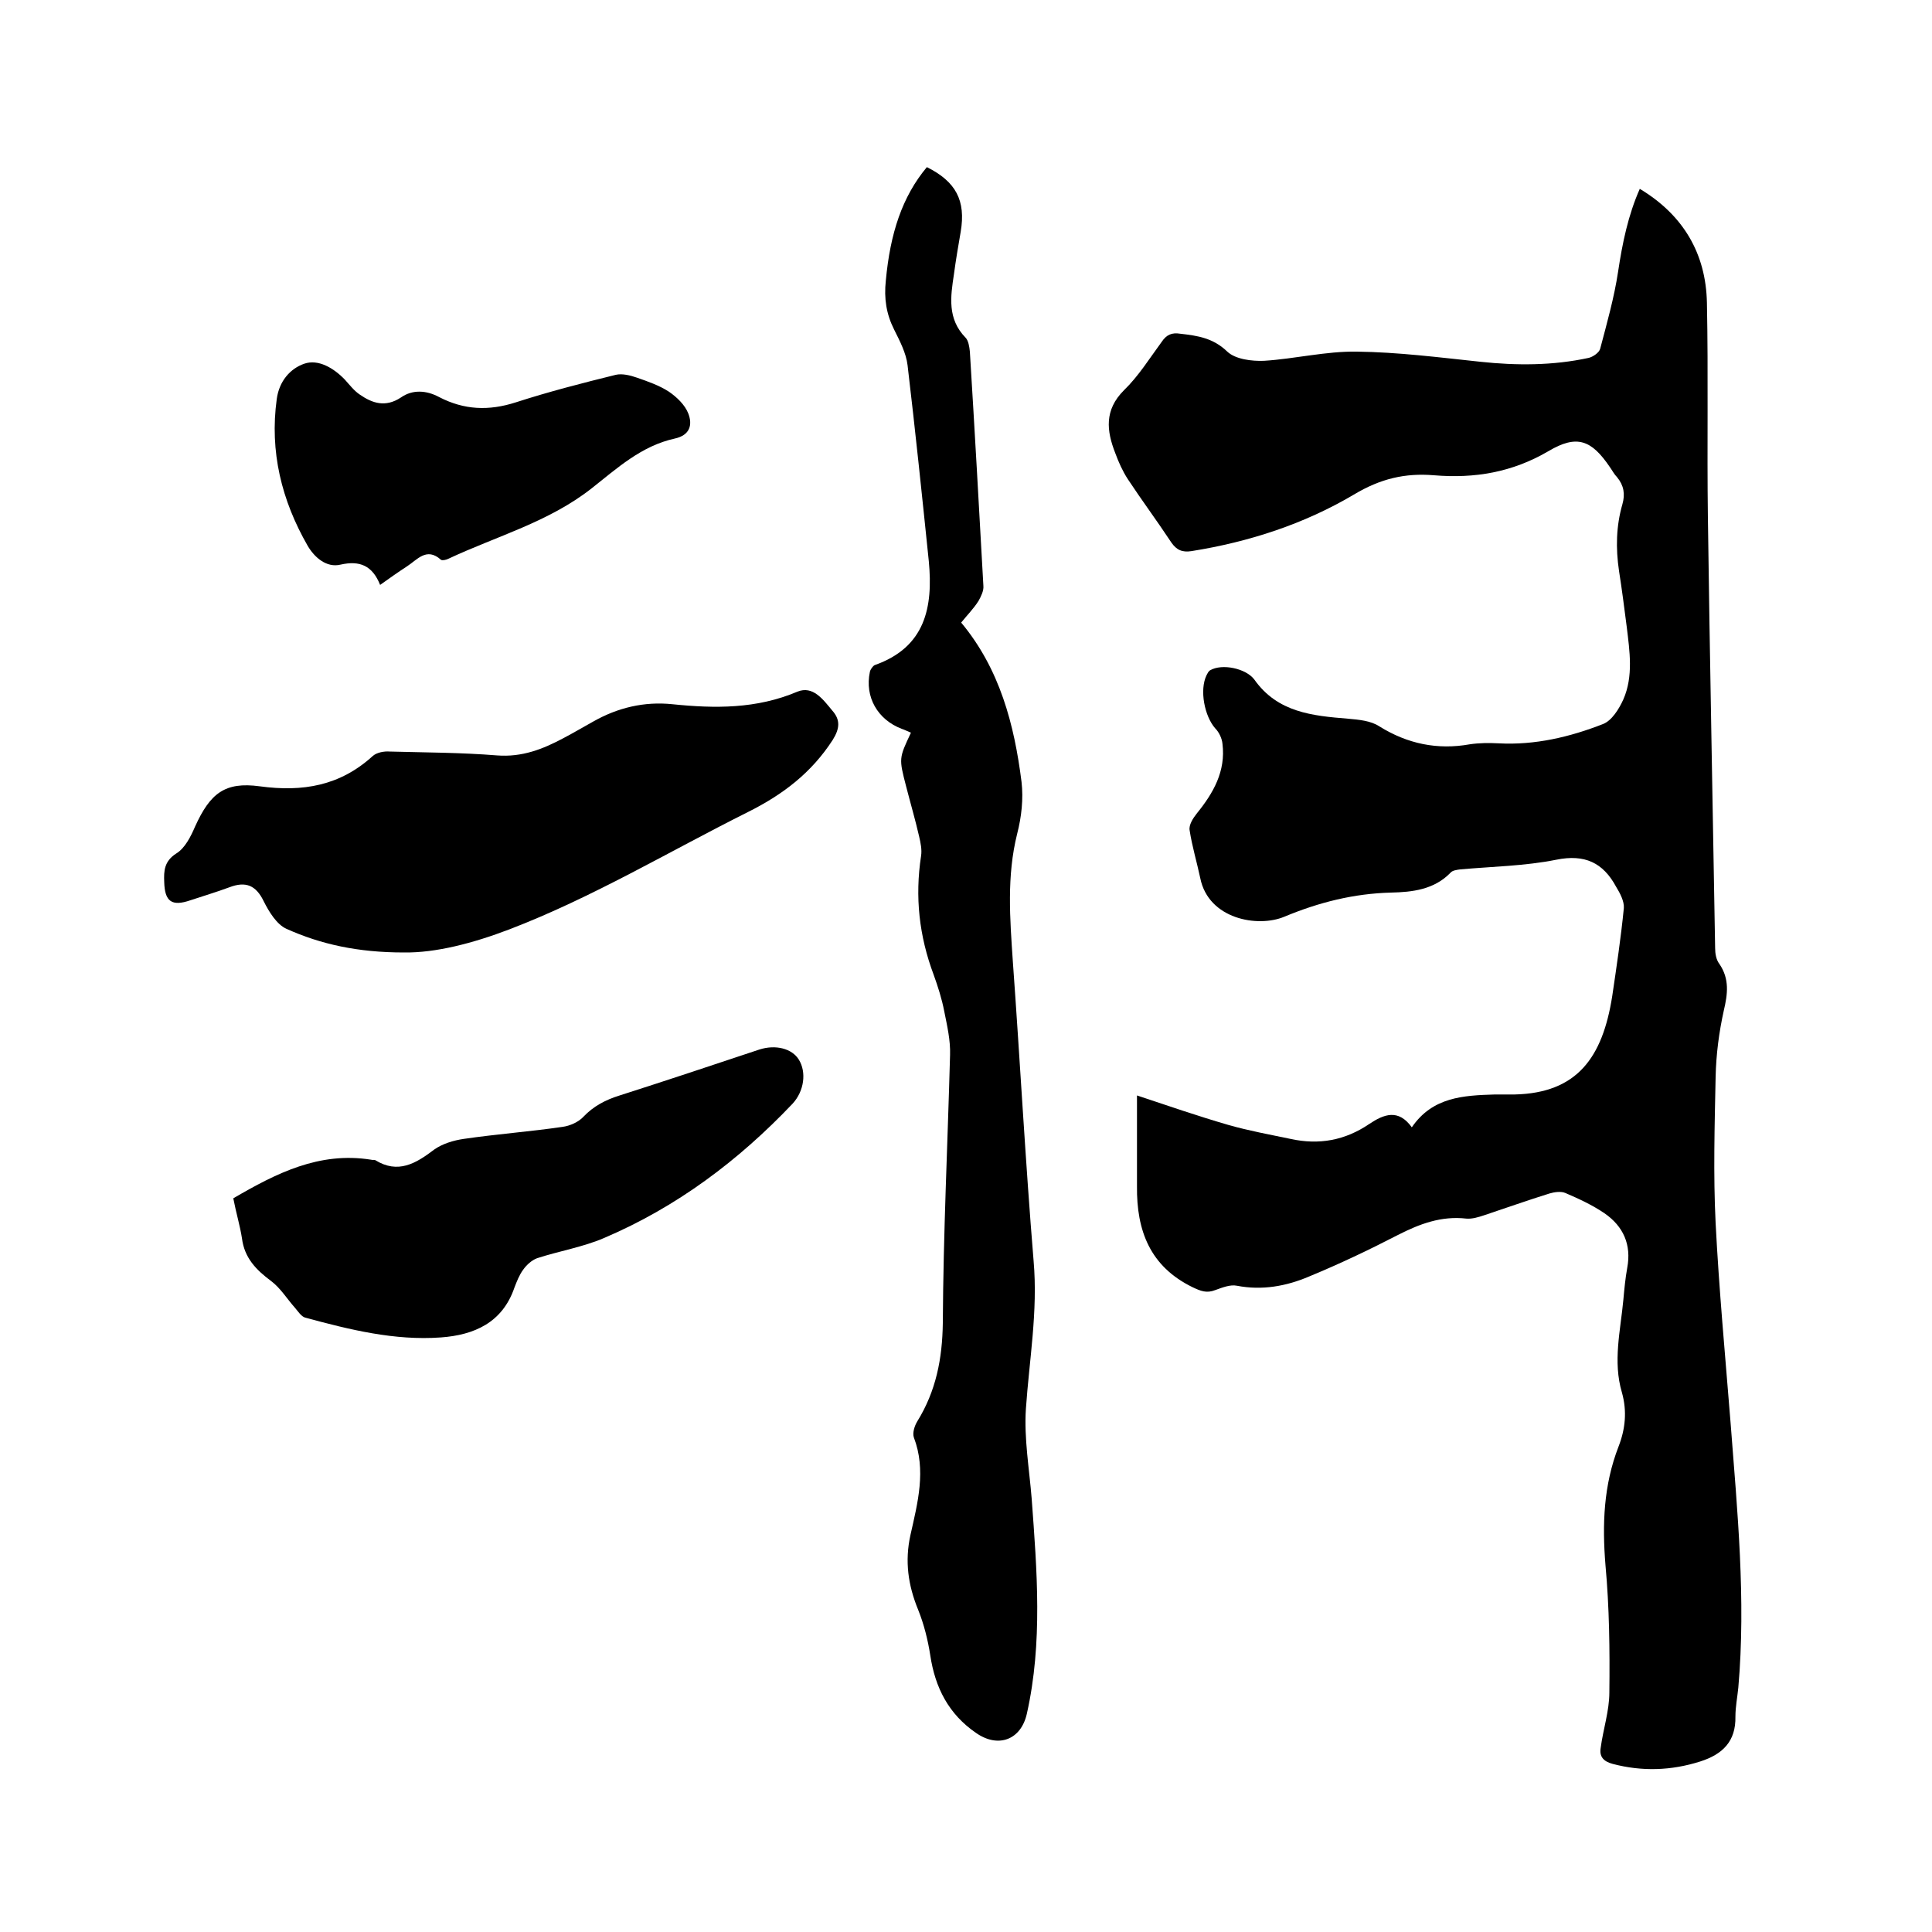 <svg enable-background="new 0 0 400 400" viewBox="0 0 400 400" xmlns="http://www.w3.org/2000/svg"><path d="m235.4 226.8c6.6 2.2 12.7 4.3 18.9 6.1 4.2 1.2 8.6 2 12.9 2.9 5.9 1.3 11.3.3 16.3-3.1 3-2 6-3.2 8.8.7 4.3-6.3 10.7-6.6 17.2-6.8h4.1c12.9-.3 18.2-7.6 20.2-20.4.9-6.1 1.8-12.1 2.4-18.2.1-1.4-.8-3.1-1.6-4.4-2.7-5-6.5-6.8-12.4-5.6-6.5 1.3-13.2 1.4-19.9 2-.7.1-1.6.2-2 .7-3.4 3.5-7.9 4-12.3 4.1-7.7.2-14.9 2-22.1 5-5.5 2.3-15.7.5-17.4-8-.7-3.3-1.7-6.6-2.2-9.9-.2-1.1.7-2.5 1.5-3.5 3.4-4.2 6-8.7 5.3-14.4-.1-1.1-.7-2.4-1.5-3.2-2.2-2.5-3.3-7.9-1.8-11 .2-.4.4-.8.7-1 2.5-1.5 7.5-.4 9.2 1.9 4.8 6.8 12 7.5 19.4 8.1 2.2.2 4.7.4 6.5 1.6 5.8 3.6 12 4.9 18.7 3.7 2-.3 4-.3 6-.2 7.5.4 14.7-1.3 21.6-4 1.8-.7 3.3-3.1 4.2-5.1 2.1-4.8 1.3-10 .7-15-.5-3.9-1-7.8-1.6-11.6-.7-4.7-.6-9.3.7-13.8.6-2.1.3-3.9-1.1-5.6-.6-.6-1-1.4-1.5-2.1-3.8-5.6-6.8-6.8-12.7-3.3-7.5 4.4-15.3 5.7-23.7 5-6-.5-11.1.7-16.6 4-10.3 6.1-21.7 9.8-33.6 11.7-1.9.3-3.1-.2-4.2-1.8-2.9-4.4-6.1-8.7-9-13.1-1.1-1.7-1.9-3.5-2.6-5.4-1.8-4.6-2.3-8.9 1.8-13 3-2.9 5.3-6.6 7.8-10 1-1.5 2.1-2 3.9-1.7 3.6.4 6.8.9 9.7 3.7 1.7 1.6 5.1 2 7.6 1.9 6.4-.4 12.8-2 19.2-1.9 8.5.1 17.1 1.2 25.6 2.1 7.5.8 15 .8 22.4-.8.9-.2 2.2-1.1 2.4-1.9 1.4-5.3 2.9-10.6 3.7-15.9.9-6 2.1-11.8 4.5-17.2 9 5.4 13.7 13.4 13.9 23.6.3 14.8 0 29.6.2 44.4.4 29.7 1 59.4 1.5 89.2 0 1.1.2 2.4.9 3.3 2.1 3.1 1.7 6.2.9 9.6-1 4.5-1.6 9.1-1.7 13.8-.2 10-.5 20.1 0 30.2.7 13.8 2 27.6 3.1 41.4 1.4 18.3 3.2 36.5 1.6 54.8-.2 2-.6 4-.6 6 .1 5.1-2.6 7.8-7.3 9.3-6 1.9-12 2.1-18.1.5-1.9-.5-2.8-1.5-2.5-3.3.5-3.8 1.8-7.7 1.8-11.5.1-8.8 0-17.6-.8-26.3-.7-8.5-.4-16.6 2.7-24.6 1.4-3.6 1.8-7.3.7-11.2-1.9-6.4-.3-12.8.3-19.2.2-2.2.4-4.4.8-6.6.9-4.8-.8-8.6-4.7-11.3-2.5-1.7-5.3-3-8.1-4.2-.9-.4-2.3-.2-3.3.1-4.5 1.4-9 3-13.5 4.5-1.2.4-2.5.8-3.7.7-5.2-.6-9.7 1.1-14.2 3.4-6 3.1-12.1 6-18.4 8.6-4.7 2-9.7 2.9-14.9 1.9-1.4-.3-3.1.4-4.5.9-1.8.7-3 .2-4.7-.6-8.8-4.3-11.6-11.7-11.5-20.9 0-6 0-11.8 0-18.8z"/><path d="m191.9 34.6c6 3 8.1 6.9 7 13.4-.5 2.9-1 5.8-1.4 8.8-.7 4.6-1.4 9.2 2.4 13.1.6.6.8 1.9.9 2.9 1 16.2 1.9 32.3 2.8 48.5.1 1-.5 2.2-1 3.1-1 1.6-2.4 3-3.6 4.5 8 9.6 11 21.1 12.5 33 .4 3.5 0 7.2-.9 10.7-2.2 8.8-1.5 17.6-.9 26.5 1.5 20.7 2.6 41.4 4.3 62 .9 10.4-.9 20.4-1.6 30.6-.4 6.1.7 12.4 1.2 18.6 1.1 14.9 2.3 29.8-1 44.5-1.2 5.4-5.9 7.2-10.5 4-5.7-3.9-8.5-9.4-9.5-16.1-.5-3.2-1.3-6.4-2.5-9.4-2.1-5.1-2.8-10.1-1.6-15.5 1.5-6.7 3.3-13.4.7-20.2-.3-.9.1-2.3.7-3.3 3.9-6.3 5.2-13 5.3-20.4.1-18.5 1-37 1.5-55.5.1-3-.6-6-1.2-9-.5-2.6-1.3-5.1-2.2-7.6-3-8-3.9-16.1-2.6-24.6.2-1.3-.1-2.7-.4-4-.8-3.5-1.8-6.9-2.7-10.4-1.5-5.8-1.5-5.8 1-11.1-.7-.3-1.3-.6-1.9-.8-5-1.9-7.7-6.6-6.6-11.8.1-.5.6-1.2 1-1.4 10.5-3.7 12.1-12 11.2-21.5-1.4-13.6-2.8-27.1-4.4-40.6-.3-2.5-1.6-5-2.8-7.4-1.6-3.2-2.1-6.4-1.7-10.1.9-9.8 3.4-17.4 8.5-23.5z"/><path d="m83.6 197.2c-9.5 0-17.2-1.7-24.3-4.9-2-.9-3.6-3.5-4.7-5.7-1.6-3.3-3.7-4.2-7.1-2.9-2.7 1-5.4 1.8-8.1 2.7-3.8 1.3-5.3.3-5.4-3.8-.1-2.3 0-4.3 2.5-5.9 1.8-1.1 3-3.5 3.9-5.6 3.1-6.8 6.1-9.3 13.4-8.3 8.9 1.2 16.6-.1 23.4-6.3.8-.7 2.3-1 3.5-.9 7.4.2 14.8.2 22.2.8 5.2.4 9.5-1.3 13.8-3.6 2.1-1.1 4.1-2.3 6.1-3.4 5.1-2.9 10.6-4.2 16.4-3.6 8.8.9 17.4 1 25.9-2.6 3.2-1.3 5.3 1.6 7.2 3.9 1.7 1.9 1.6 3.7.1 6.1-4.4 6.8-10.3 11.3-17.5 14.9-16.4 8.2-32.2 17.7-49.4 24.3-7.6 2.9-15.3 4.9-21.9 4.8z"/><path d="m48.3 248.1c8.9-5.2 17.8-9.7 28.5-8 .3.1.7 0 .9.1 4.7 2.9 8.4.7 12.2-2.2 1.7-1.2 4-1.9 6.1-2.2 6.8-1 13.7-1.5 20.5-2.5 1.5-.2 3.3-1 4.3-2.1 2.1-2.2 4.6-3.5 7.5-4.4 9.7-3.1 19.3-6.3 28.9-9.5 3.4-1.1 6.8-.2 8.2 2.1 1.6 2.6 1.1 6.5-1.3 9.1-11.2 11.8-24 21.4-39 27.8-4.4 1.9-9.3 2.7-13.9 4.2-1.1.4-2.2 1.4-2.9 2.4-.8 1.1-1.3 2.4-1.8 3.7-2.5 7.3-8.4 9.8-15.2 10.3-9.6.7-18.9-1.6-28.1-4.1-.8-.2-1.5-1.3-2.1-2-1.7-1.9-3-4.1-5-5.6-3.1-2.3-5.5-4.8-6-8.8-.4-2.6-1.2-5.2-1.8-8.3z"/><path d="m78.7 121.1c-1.6-4-4.2-5.1-8.2-4.2-2.9.7-5.4-1.5-6.8-3.9-5.4-9.4-7.9-19.5-6.4-30.4.5-3.7 2.8-6.3 5.7-7.3s6.1.9 8.4 3.3c1 1.1 1.9 2.3 3.1 3.1 2.6 1.8 5.3 2.7 8.5.6 2.4-1.7 5.3-1.5 7.9-.1 5.2 2.7 10.3 2.9 15.9 1.1 6.8-2.2 13.8-4 20.7-5.7 1.3-.3 3 .1 4.4.6 2.3.8 4.6 1.6 6.6 2.9 1.6 1.1 3.3 2.7 4 4.5.9 2.3.4 4.5-2.8 5.2-6.9 1.5-12 6.2-17.2 10.3-8.9 7-19.7 9.9-29.7 14.6-.4.2-1.2.4-1.5.2-3-2.7-4.9 0-7.1 1.4-1.7 1.1-3.4 2.3-5.5 3.8z"/></svg>